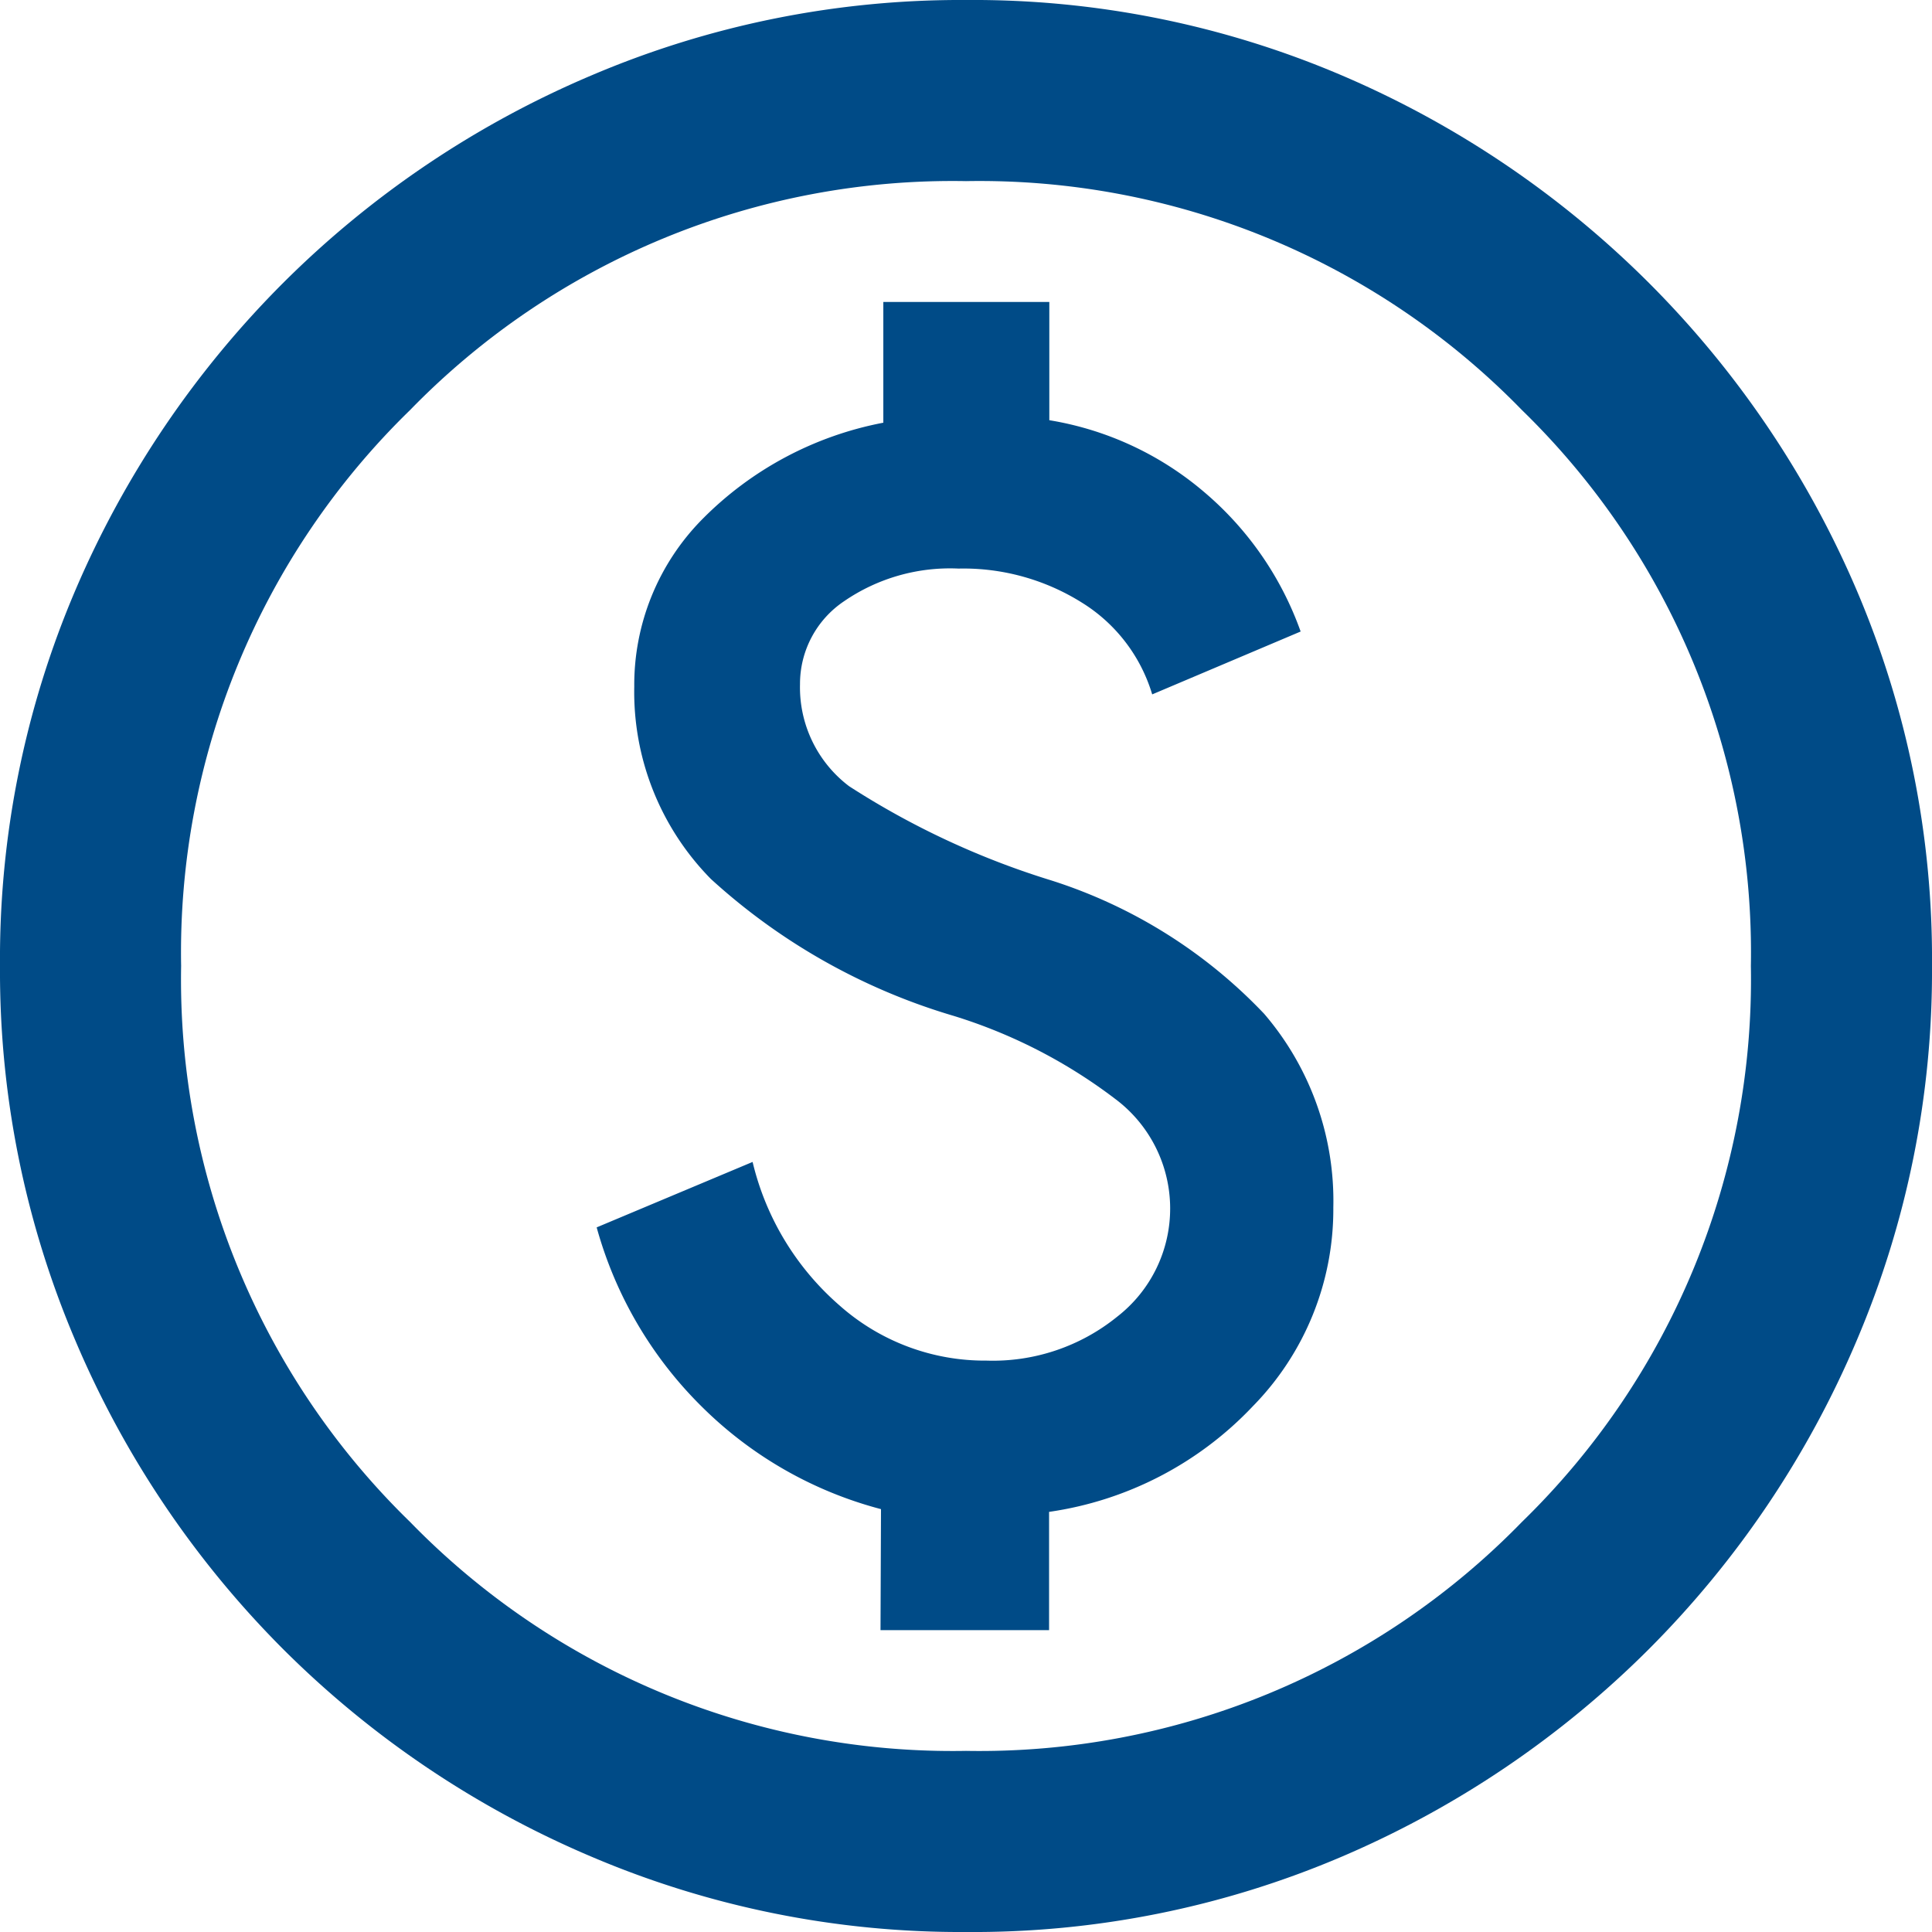 <svg xmlns="http://www.w3.org/2000/svg" xmlns:xlink="http://www.w3.org/1999/xlink" width="24" height="24" viewBox="0 0 24 24">
  <defs>
    <clipPath id="clip-path">
      <rect id="Rectangle_5758" data-name="Rectangle 5758" width="24" height="24" transform="translate(801 109)" fill="none" stroke="#707070" stroke-width="1"/>
    </clipPath>
  </defs>
  <g id="Rosnet-payroll-icon-blue" transform="translate(-801 -109)" clip-path="url(#clip-path)">
    <path id="Path_12008" data-name="Path 12008" d="M106.938-843.75h2.094v-1.469a4.328,4.328,0,0,0,2.531-1.312,3.491,3.491,0,0,0,1-2.469,3.568,3.568,0,0,0-.859-2.406,6.262,6.262,0,0,0-2.641-1.656,10.1,10.1,0,0,1-2.516-1.172,1.54,1.54,0,0,1-.609-1.266,1.236,1.236,0,0,1,.547-1.031,2.324,2.324,0,0,1,1.422-.406,2.769,2.769,0,0,1,1.531.422,2.023,2.023,0,0,1,.875,1.141l1.844-.781a4.053,4.053,0,0,0-1.2-1.734,3.944,3.944,0,0,0-1.922-.891v-1.469h-2.062v1.5a4.289,4.289,0,0,0-2.25,1.2,2.927,2.927,0,0,0-.844,2.078,3.31,3.31,0,0,0,.953,2.391,7.708,7.708,0,0,0,3.016,1.7,6.438,6.438,0,0,1,2.047,1.063,1.7,1.7,0,0,1,.641,1.313,1.7,1.7,0,0,1-.656,1.359,2.453,2.453,0,0,1-1.625.547,2.718,2.718,0,0,1-1.828-.687,3.407,3.407,0,0,1-1.078-1.781l-1.937.813a5,5,0,0,0,1.313,2.234,4.936,4.936,0,0,0,2.219,1.266ZM108-840a11.7,11.7,0,0,1-4.656-.937,12.1,12.1,0,0,1-3.828-2.578,12.1,12.1,0,0,1-2.578-3.828A11.7,11.7,0,0,1,96-852a11.661,11.661,0,0,1,.938-4.672,12.144,12.144,0,0,1,2.578-3.812,12.1,12.1,0,0,1,3.828-2.578A11.7,11.7,0,0,1,108-864a11.661,11.661,0,0,1,4.672.938,12.144,12.144,0,0,1,3.813,2.578,12.144,12.144,0,0,1,2.578,3.813A11.661,11.661,0,0,1,120-852a11.7,11.7,0,0,1-.937,4.656,12.1,12.1,0,0,1-2.578,3.828,12.144,12.144,0,0,1-3.812,2.578A11.661,11.661,0,0,1,108-840Zm0-2.25a9.4,9.4,0,0,0,6.906-2.844A9.4,9.4,0,0,0,117.75-852a9.4,9.4,0,0,0-2.844-6.906A9.4,9.4,0,0,0,108-861.75a9.4,9.4,0,0,0-6.906,2.844A9.4,9.4,0,0,0,98.25-852a9.4,9.4,0,0,0,2.844,6.906A9.4,9.4,0,0,0,108-842.25ZM108-852Z" transform="translate(705 973)" fill="#004b87"/>
  </g>
</svg>
